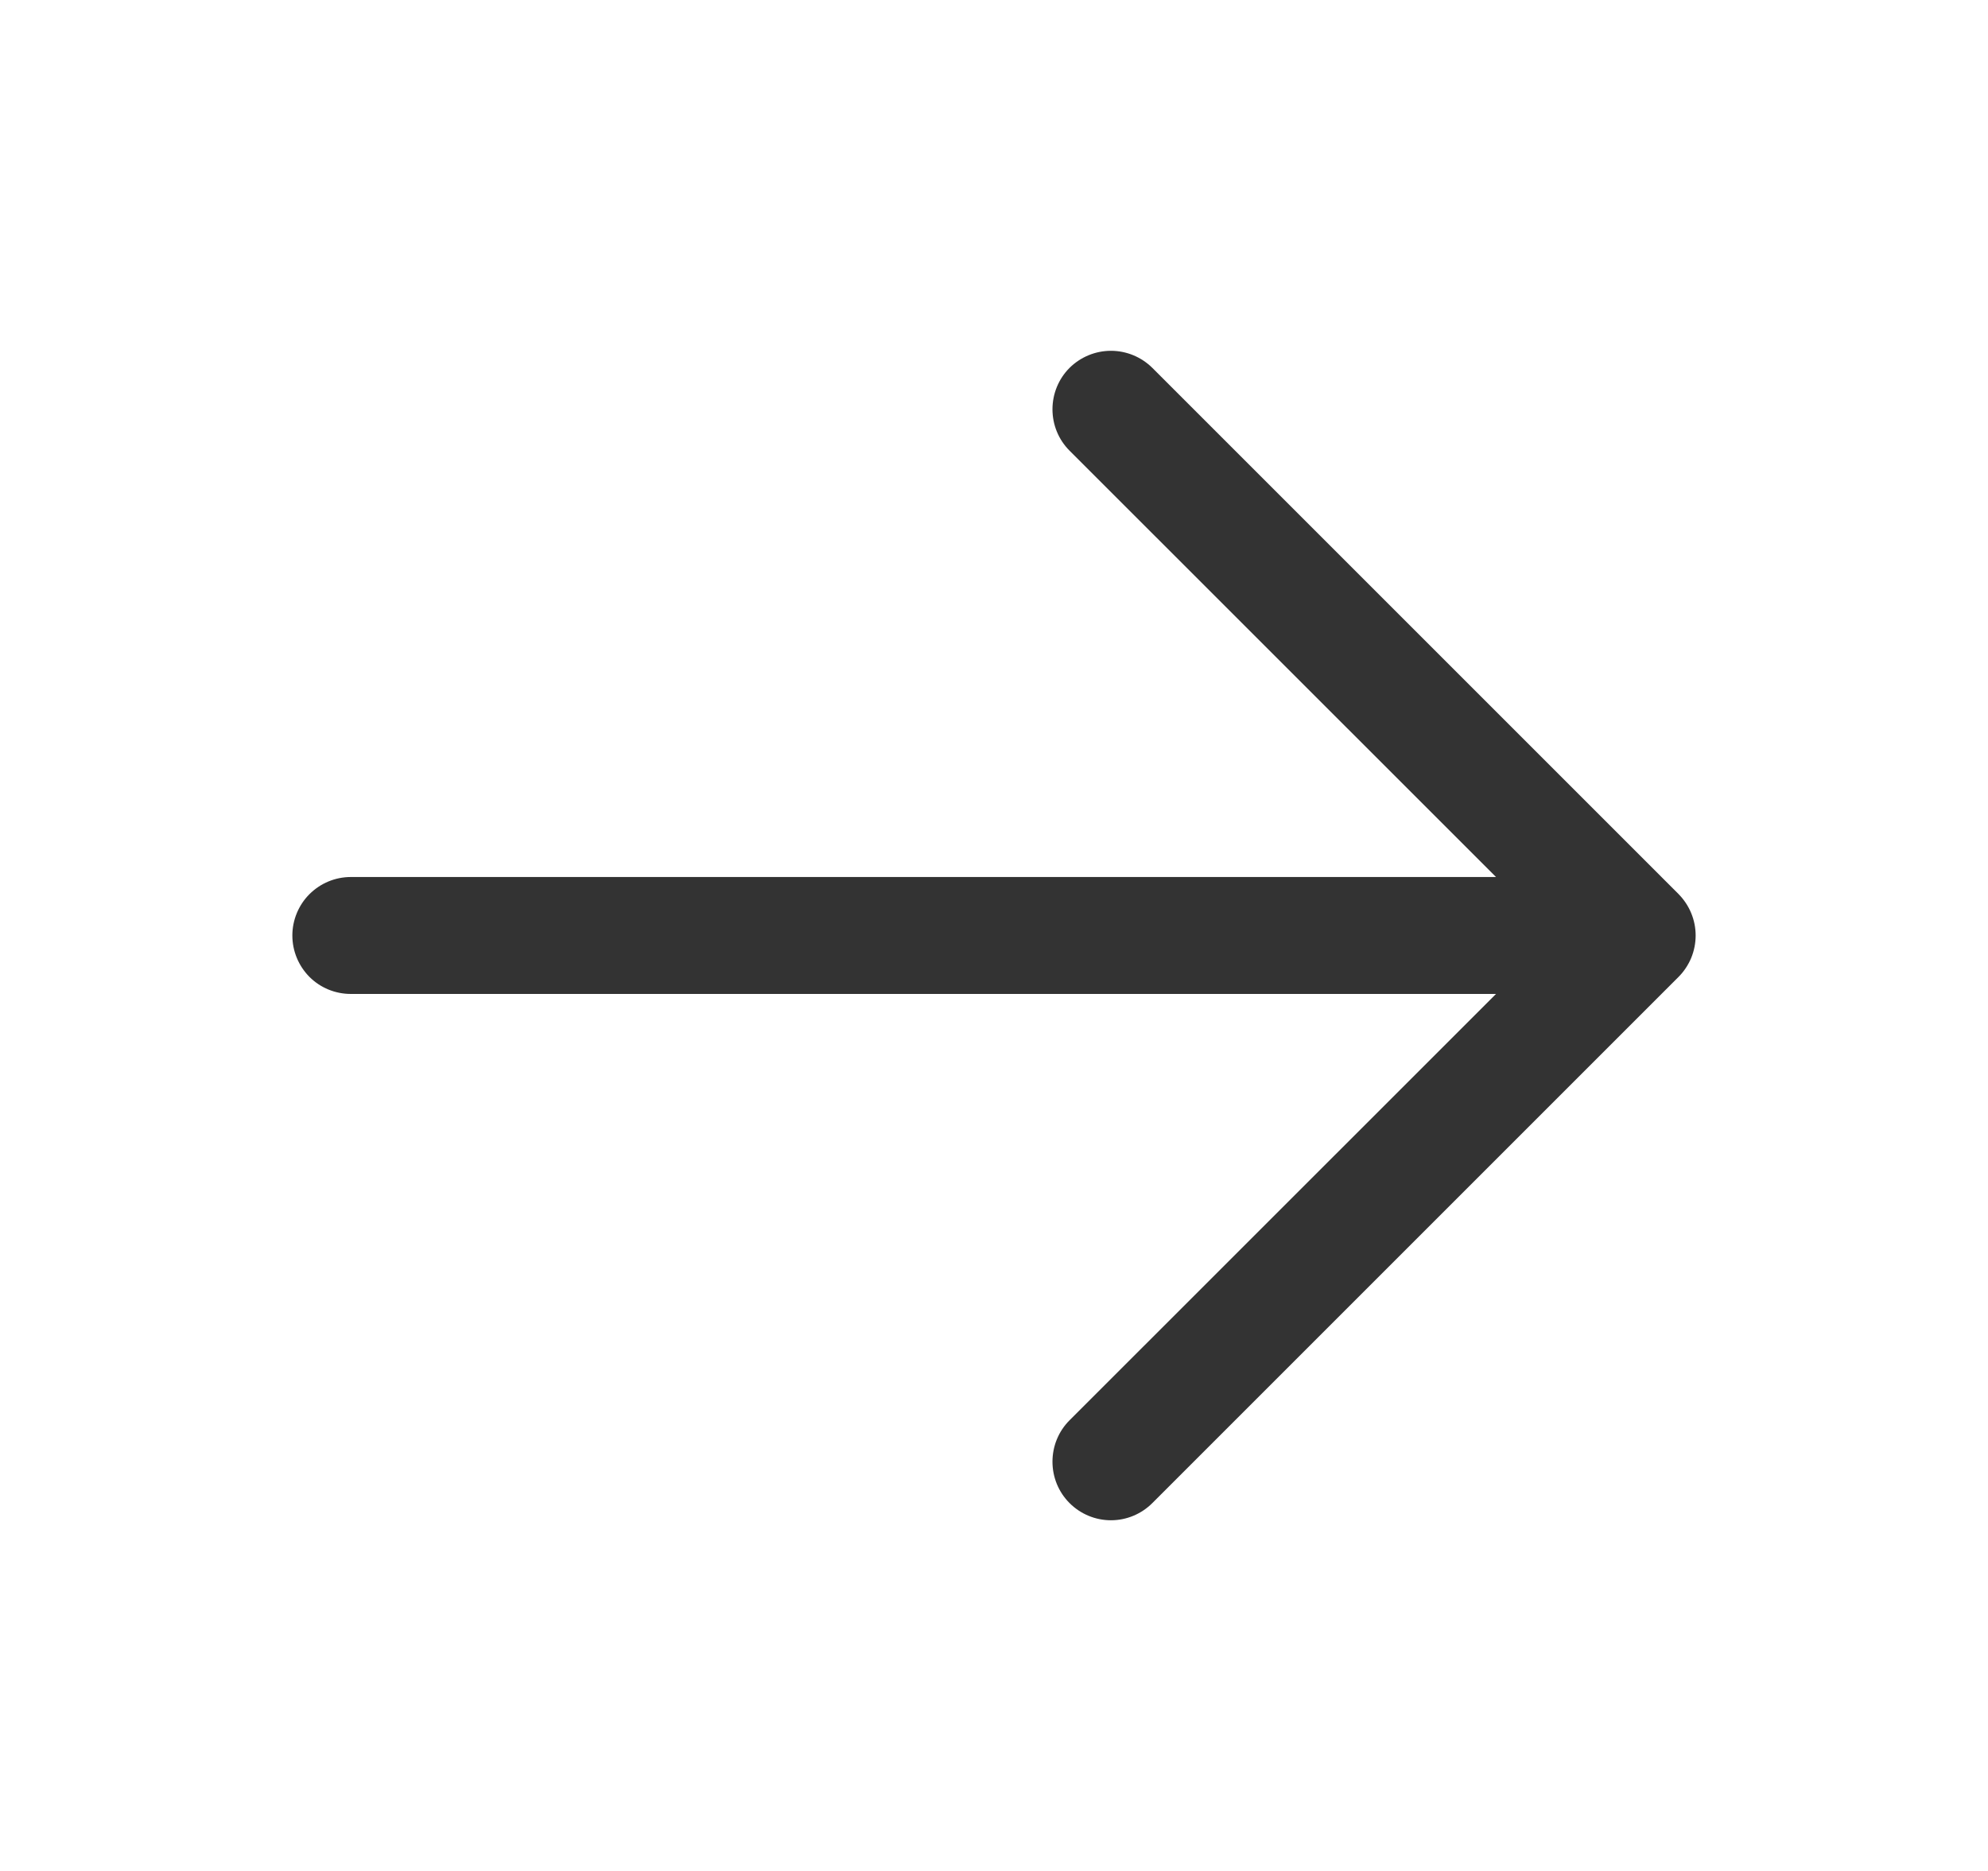 <svg width="17" height="16" viewBox="0 0 17 16" fill="none" xmlns="http://www.w3.org/2000/svg">
<g opacity="0.8">
<path d="M9.854 3.146L14.354 7.646C14.4 7.693 14.437 7.748 14.462 7.809C14.487 7.869 14.5 7.934 14.5 8C14.5 8.066 14.487 8.131 14.462 8.192C14.437 8.252 14.4 8.308 14.354 8.354L9.854 12.854C9.76 12.948 9.633 13.001 9.5 13.001C9.367 13.001 9.24 12.948 9.146 12.854C9.052 12.76 9 12.633 9 12.5C9 12.367 9.052 12.24 9.146 12.146L12.793 8.5L3 8.5C2.867 8.5 2.74 8.448 2.646 8.354C2.553 8.26 2.5 8.133 2.5 8C2.5 7.868 2.553 7.74 2.646 7.647C2.74 7.553 2.867 7.5 3 7.5L12.793 7.5L9.146 3.854C9.052 3.76 9 3.633 9 3.5C9 3.368 9.052 3.24 9.146 3.146C9.24 3.053 9.367 3 9.5 3C9.633 3 9.76 3.053 9.854 3.146Z" fill="black"/>
</g>
</svg>

